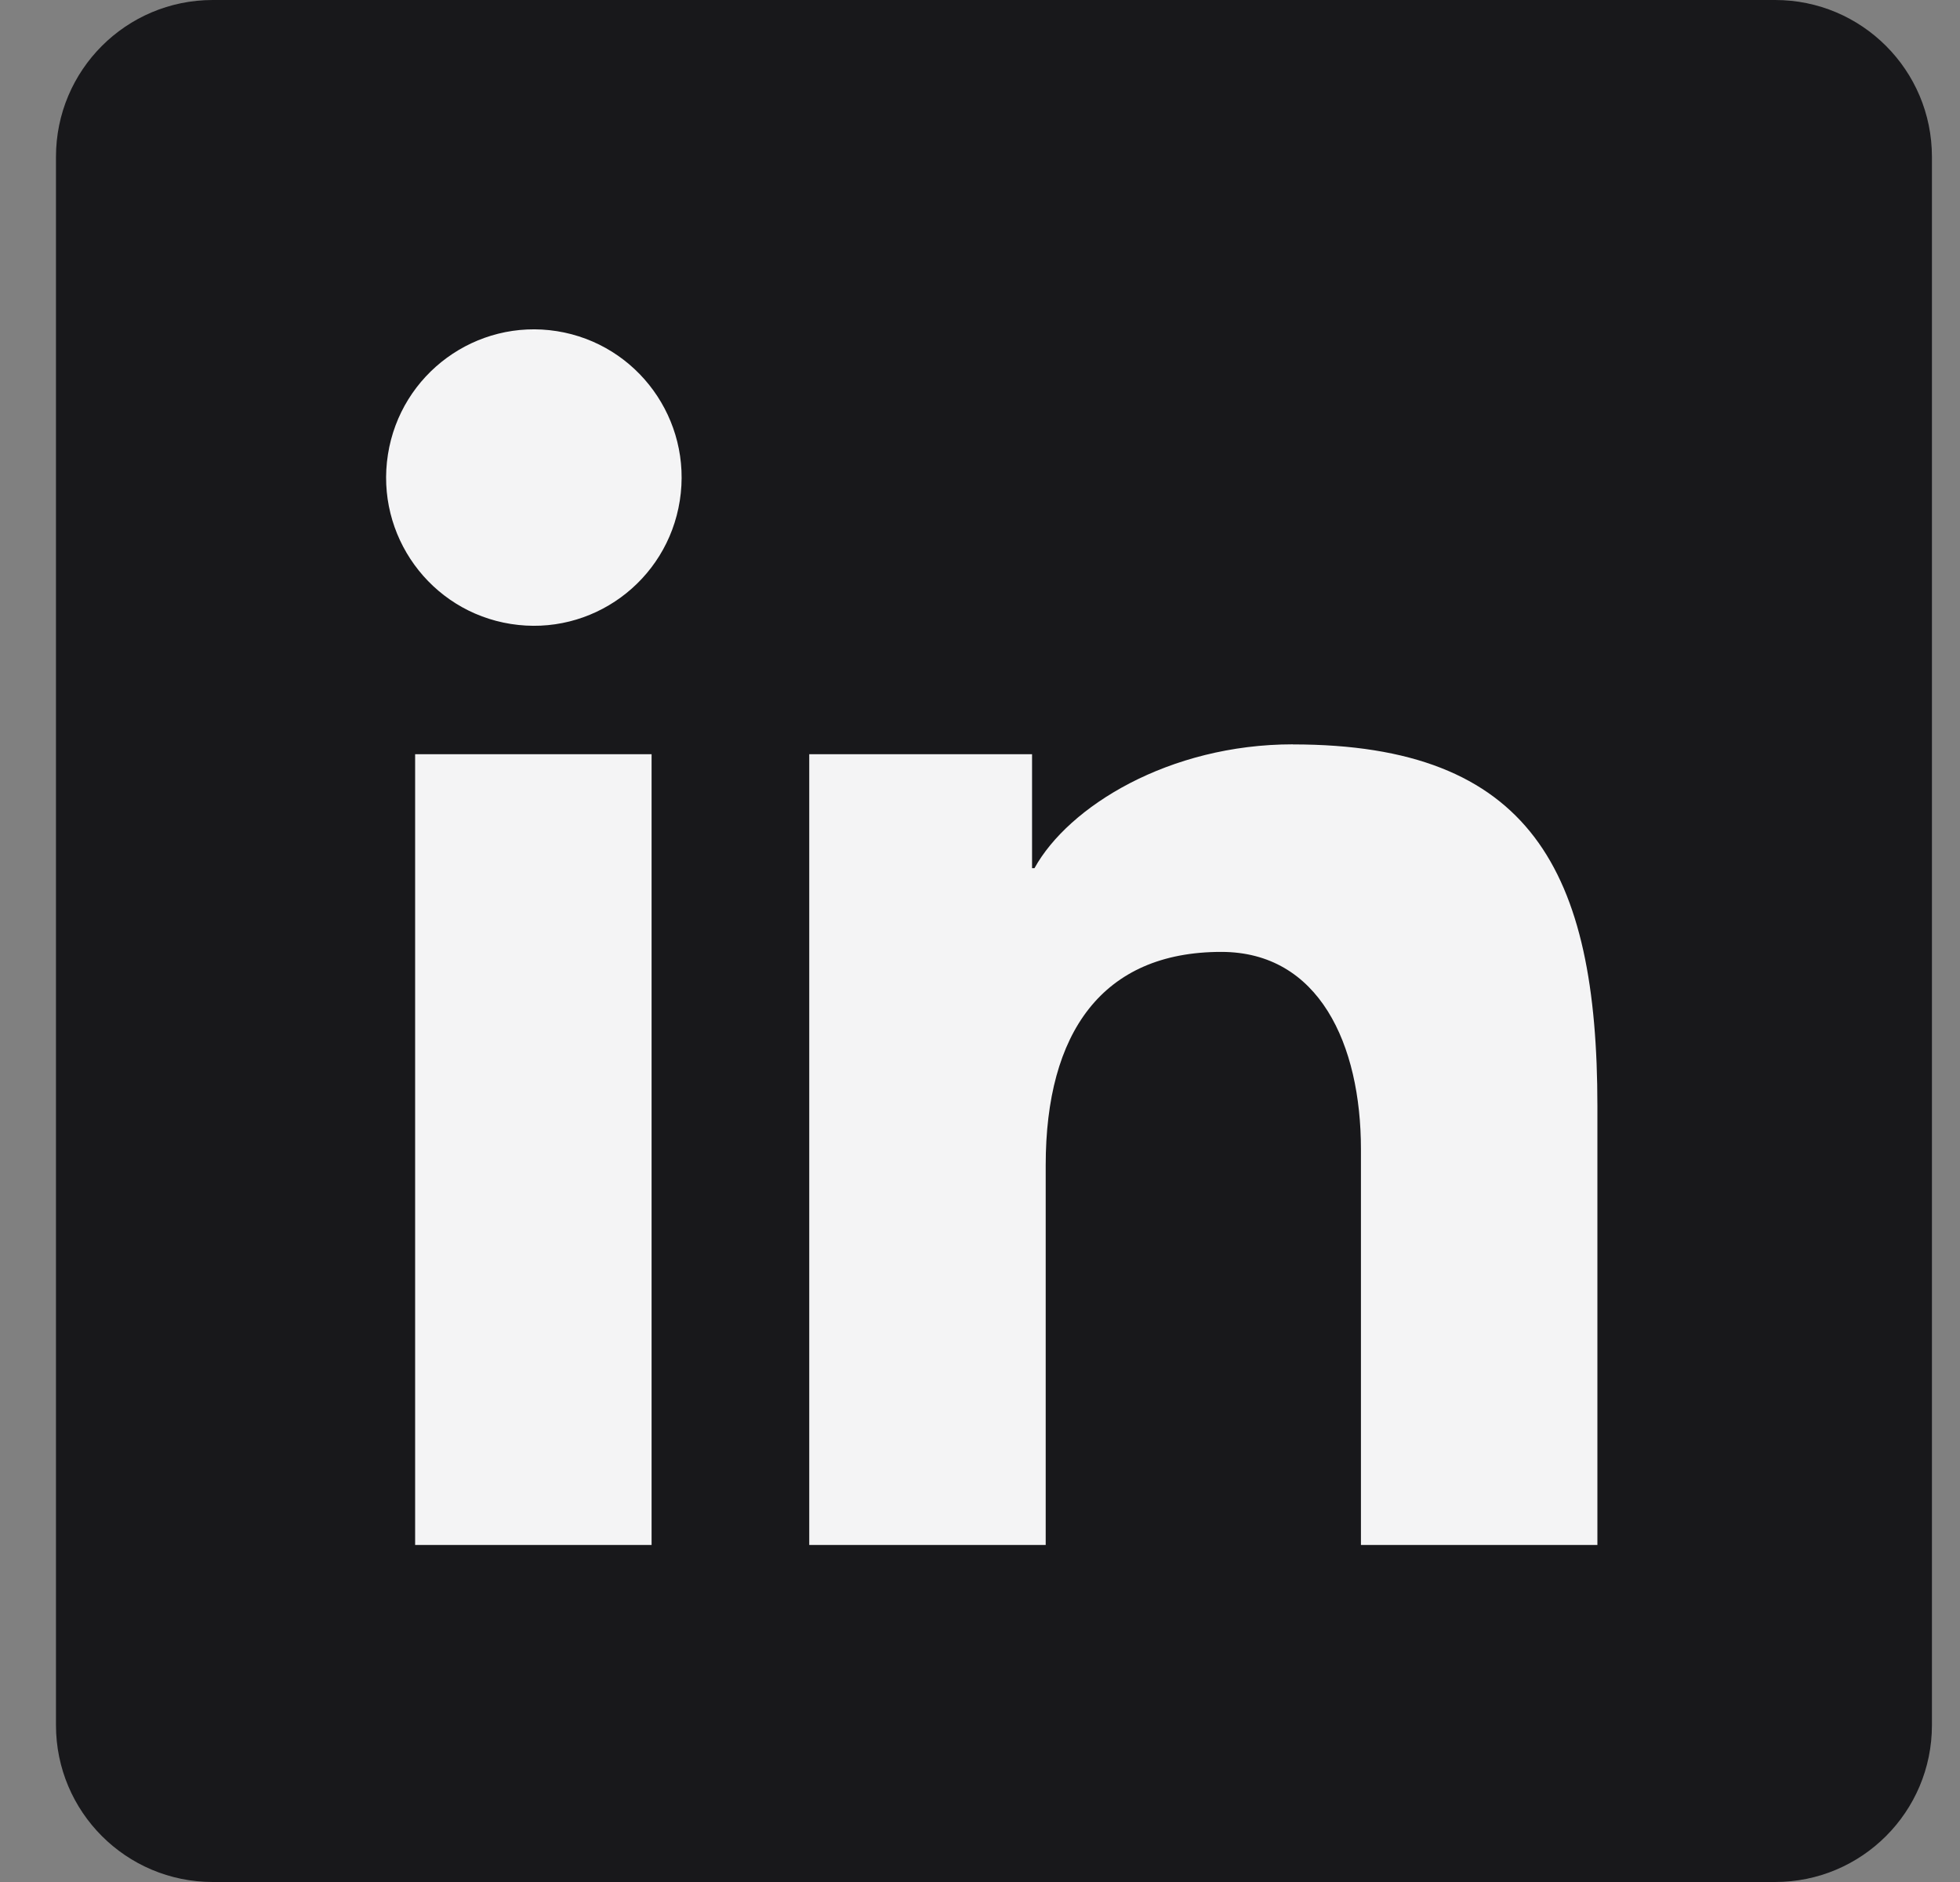 <svg width="25" height="24" viewBox="0 0 25 24" fill="none" xmlns="http://www.w3.org/2000/svg">
<rect x="0" y="0" width="25" height="24" fill="#808080" stroke="none"/>
<path d="M22.642 0H2.714C1.609 0 0.714 0.895 0.714 2V22C0.714 23.105 1.609 24 2.714 24H22.642C23.747 24 24.642 23.105 24.642 22V2C24.642 0.895 23.747 0 22.642 0Z" fill="#18181B"/>
<path fill-rule="evenodd" clip-rule="evenodd" d="M16.491 9.492C14.908 9.492 13.628 10.287 13.195 11.071H13.164V9.618H10.322V19.702H13.338V14.859C13.338 13.168 14.061 12.139 15.577 12.139C16.825 12.139 17.359 13.316 17.359 14.657V19.702H20.375V14.106C20.375 11.11 19.528 9.493 16.491 9.493V9.492Z" fill="#F4F4F5"/>
<path d="M8.311 9.618H5.295V19.702H8.311V9.618Z" fill="#F4F4F5"/>
<path d="M8.671 6.384C8.833 5.353 8.131 4.386 7.103 4.223C6.075 4.061 5.11 4.765 4.948 5.796C4.786 6.827 5.488 7.795 6.516 7.957C7.544 8.12 8.509 7.416 8.671 6.384Z" fill="#F4F4F5"/>
</svg>
